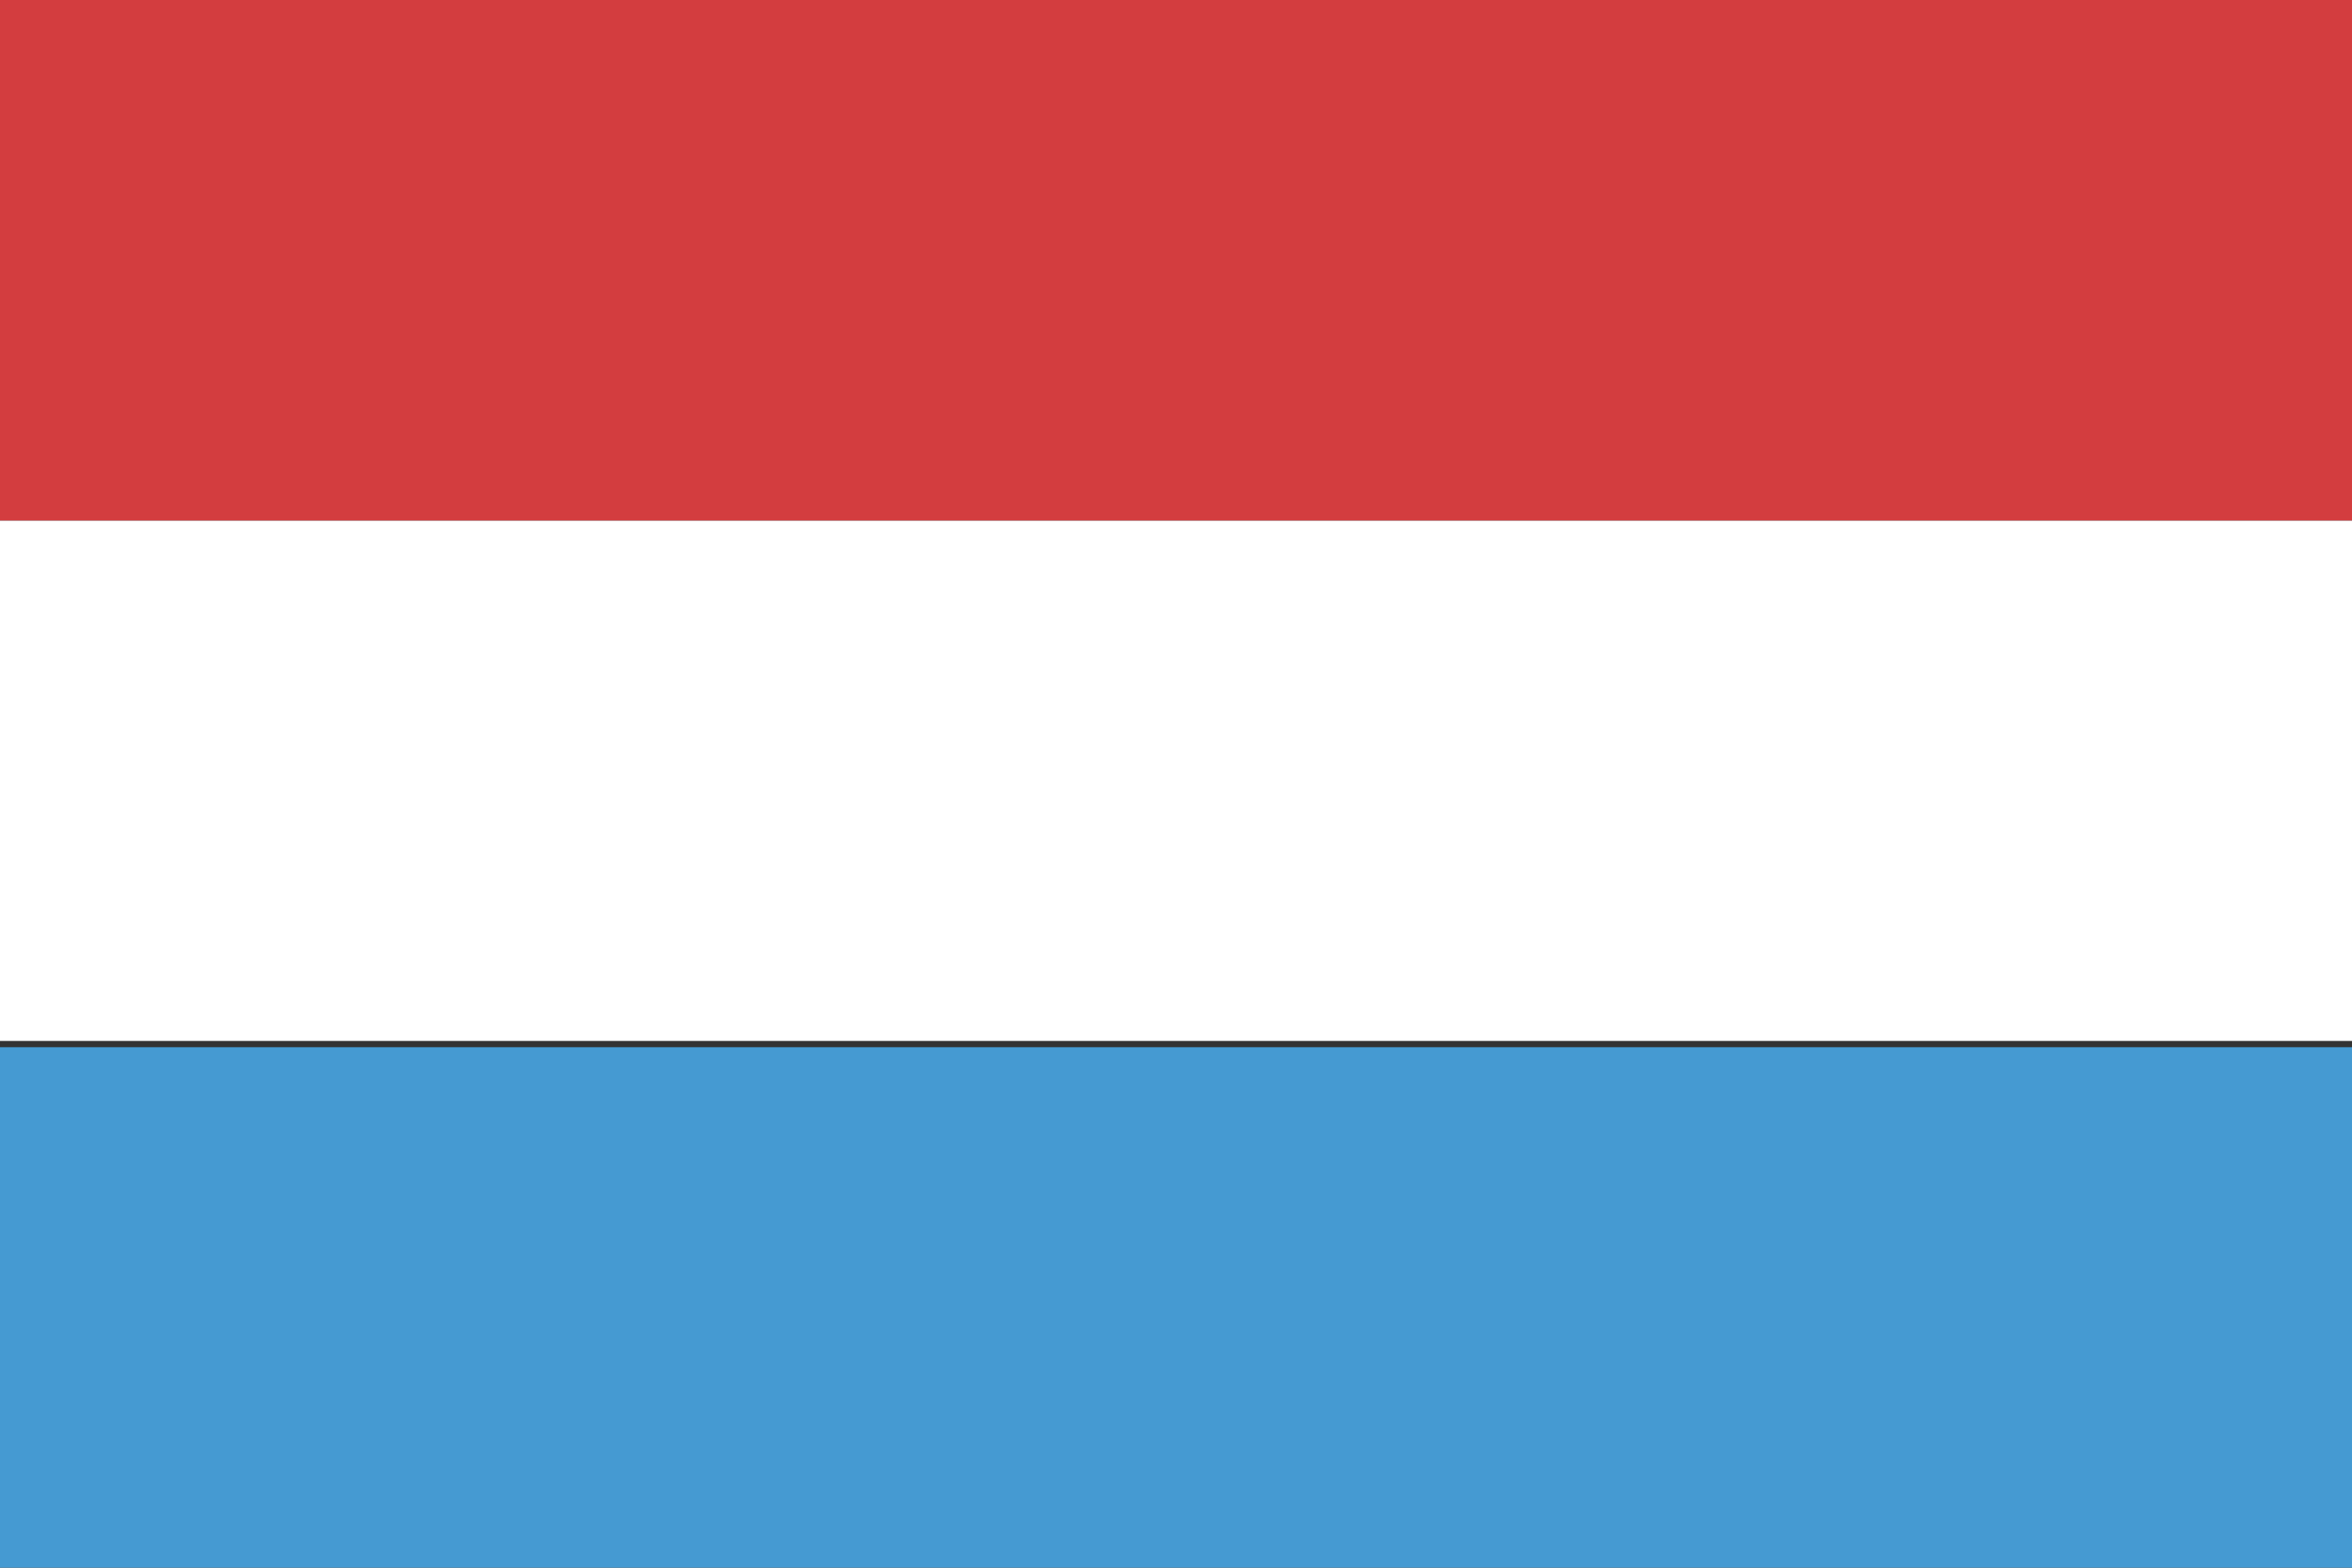 <?xml version="1.0" encoding="UTF-8"?> <svg xmlns="http://www.w3.org/2000/svg" id="Layer_1" viewBox="0 0 150 100"><rect x="0" y="0" width="150" height="100" fill="#333333" stroke="none"/><defs><style>.cls-1{fill:#fff;}.cls-2{fill:#d33d3f;}.cls-3{fill:#459ad2;}</style></defs><rect class="cls-1" y="33.2" width="150" height="33.2"></rect><rect class="cls-2" y="0" width="150" height="33.2"></rect><rect class="cls-3" y="66.8" width="150" height="33.2"></rect></svg> 